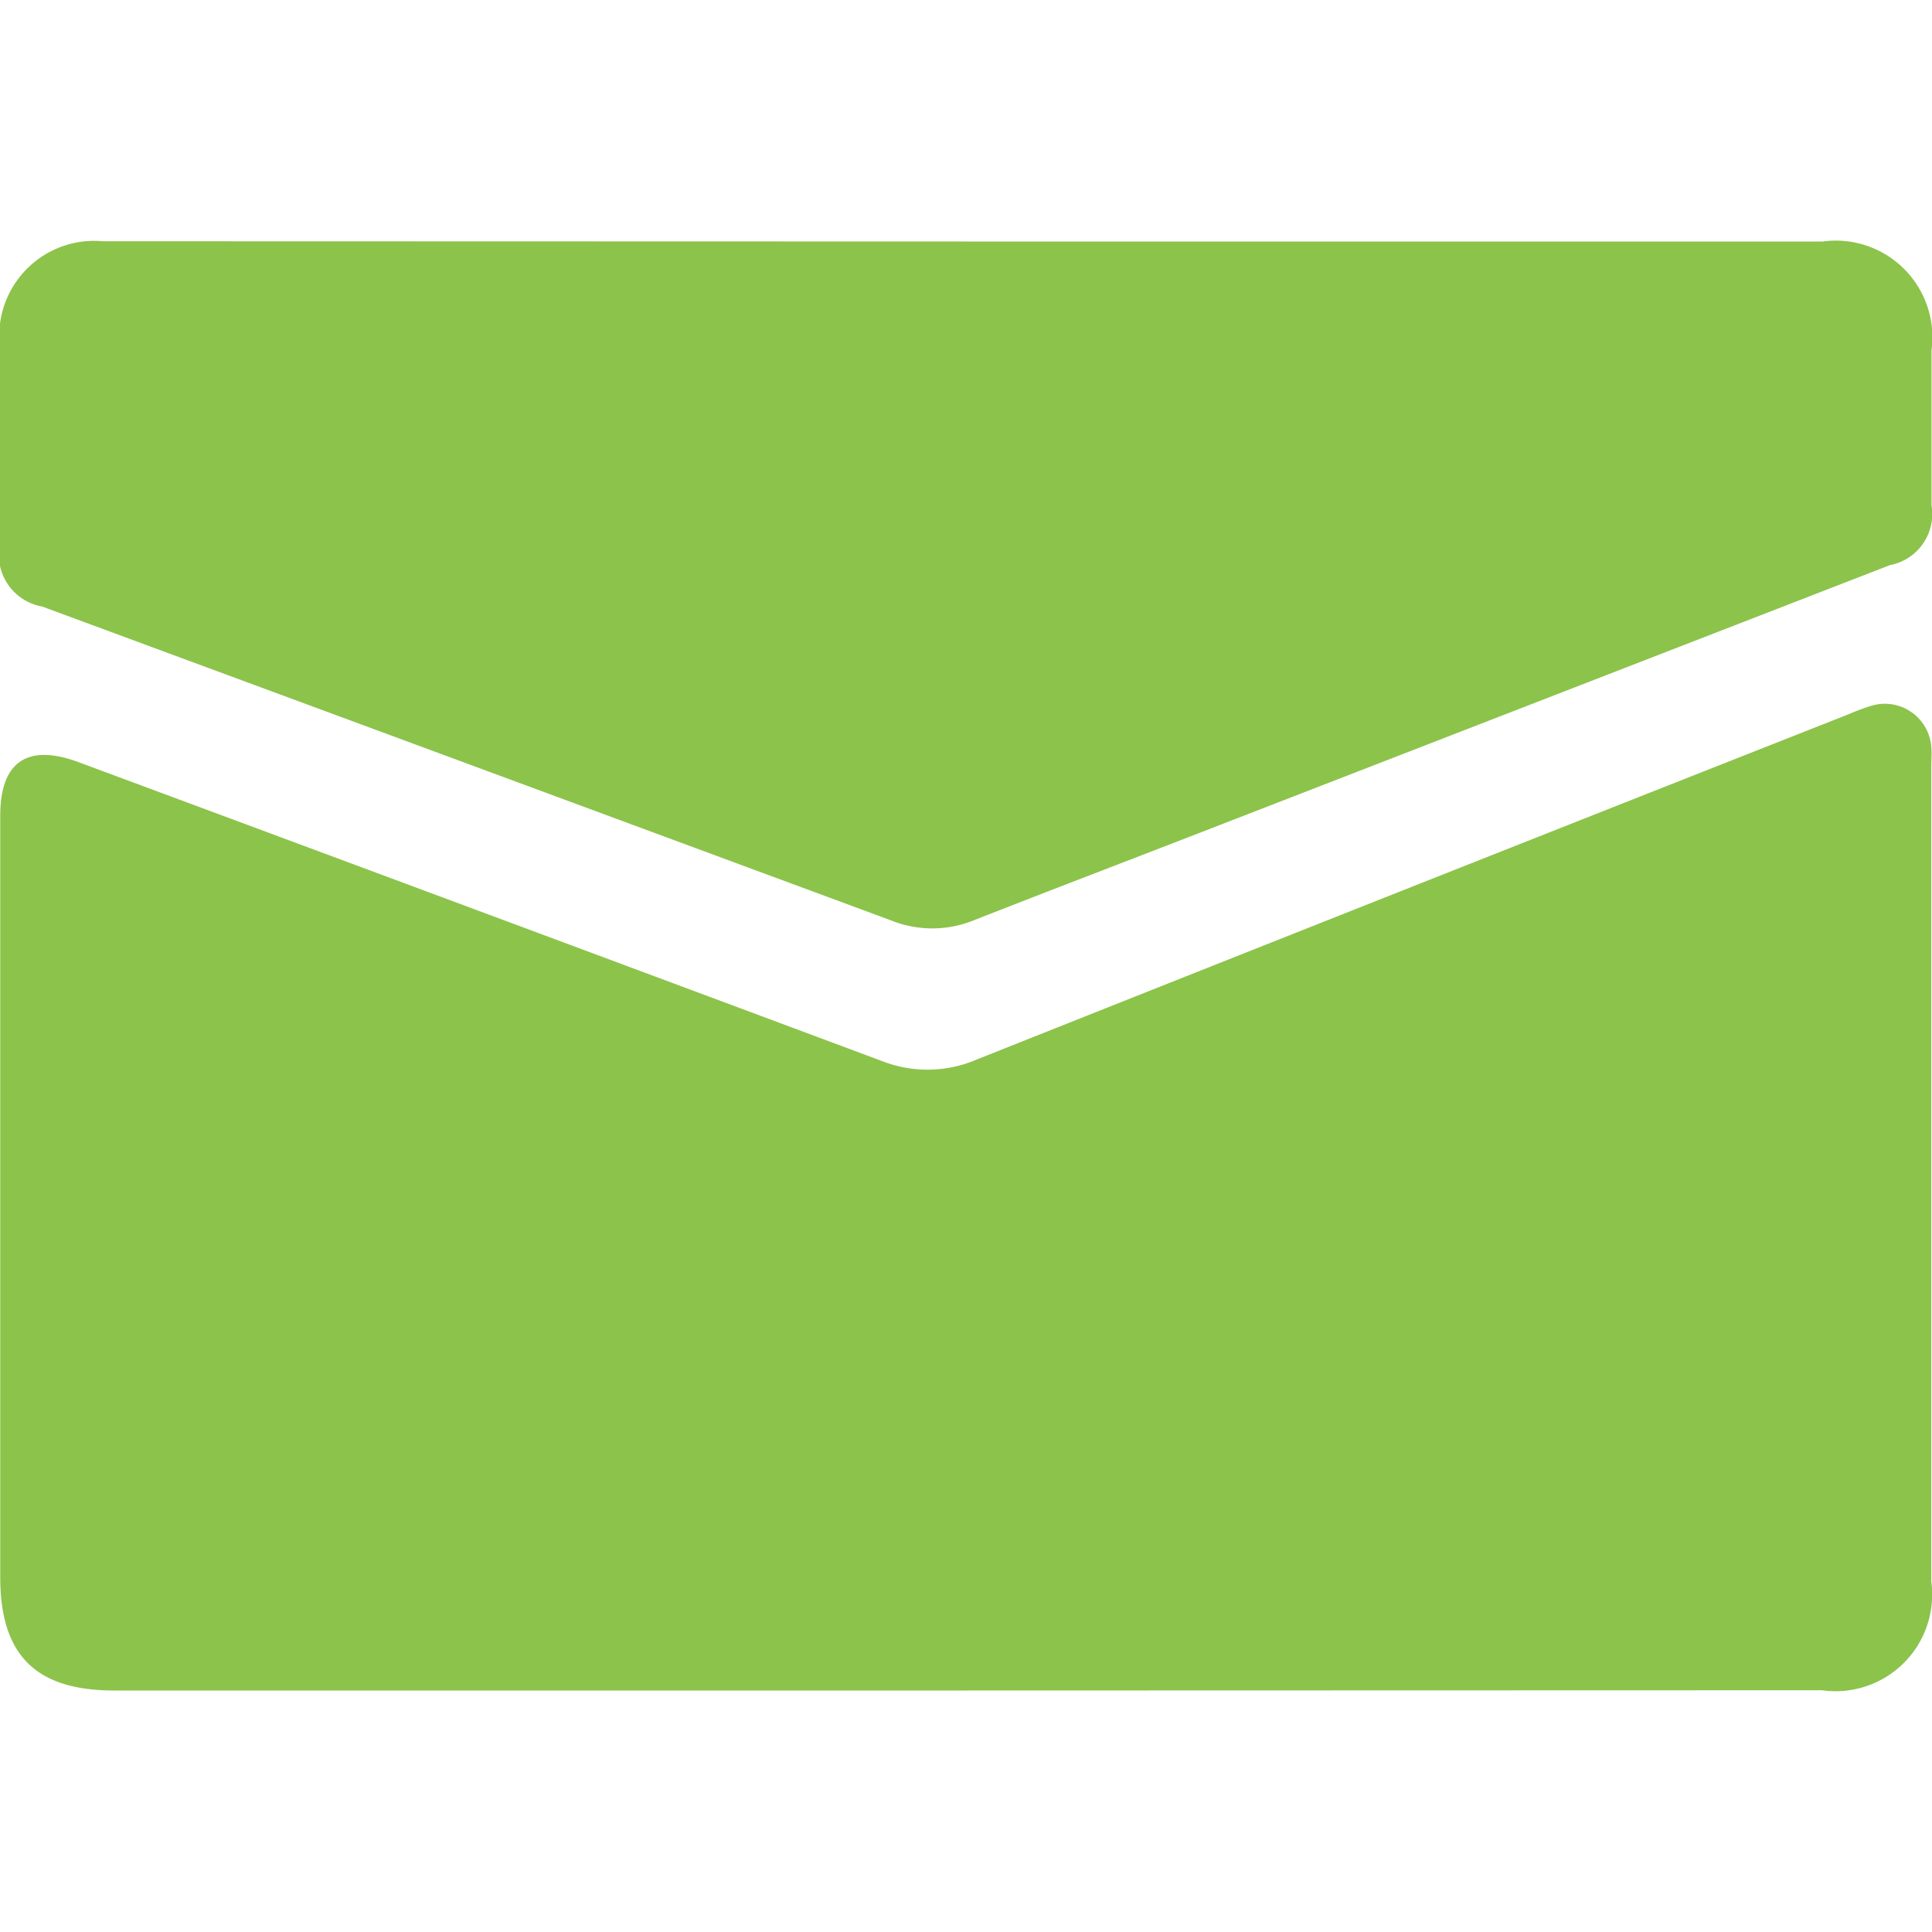 <svg xmlns="http://www.w3.org/2000/svg" width="16" height="16" viewBox="0 0 16 16">
  <g id="icon_nav_email" transform="translate(-612 -29)">
    <rect id="范围" width="16" height="16" transform="translate(612 29)" fill="#ee8600" opacity="0"/>
    <g id="组_17" data-name="组 17" transform="translate(579.196 3.236)">
      <path id="路径_23" data-name="路径 23" d="M40.8,39.764H33.749c-.649,0-.943-.293-.943-.938V32.519c0-.447.225-.6.649-.443q3.33,1.236,6.658,2.477a1.031,1.031,0,0,0,.781-.015q3.607-1.435,7.22-2.859a1.775,1.775,0,0,1,.184-.069.386.386,0,0,1,.5.338c.005.053,0,.107,0,.161v6.753a.8.8,0,0,1-.905.9Z" fill="#8CC34B"/>
      <path id="路径_24" data-name="路径 24" d="M40.8,27.764h7.1a.8.8,0,0,1,.9.9v1.286a.43.43,0,0,1-.344.494l-5.673,2.2c-.639.248-1.28.492-1.918.743a.914.914,0,0,1-.68,0q-3.514-1.3-7.032-2.6a.435.435,0,0,1-.352-.506q0-.831,0-1.662a.787.787,0,0,1,.857-.857Z" fill="#8CC34B"/>
    </g>
  </g>
</svg>
